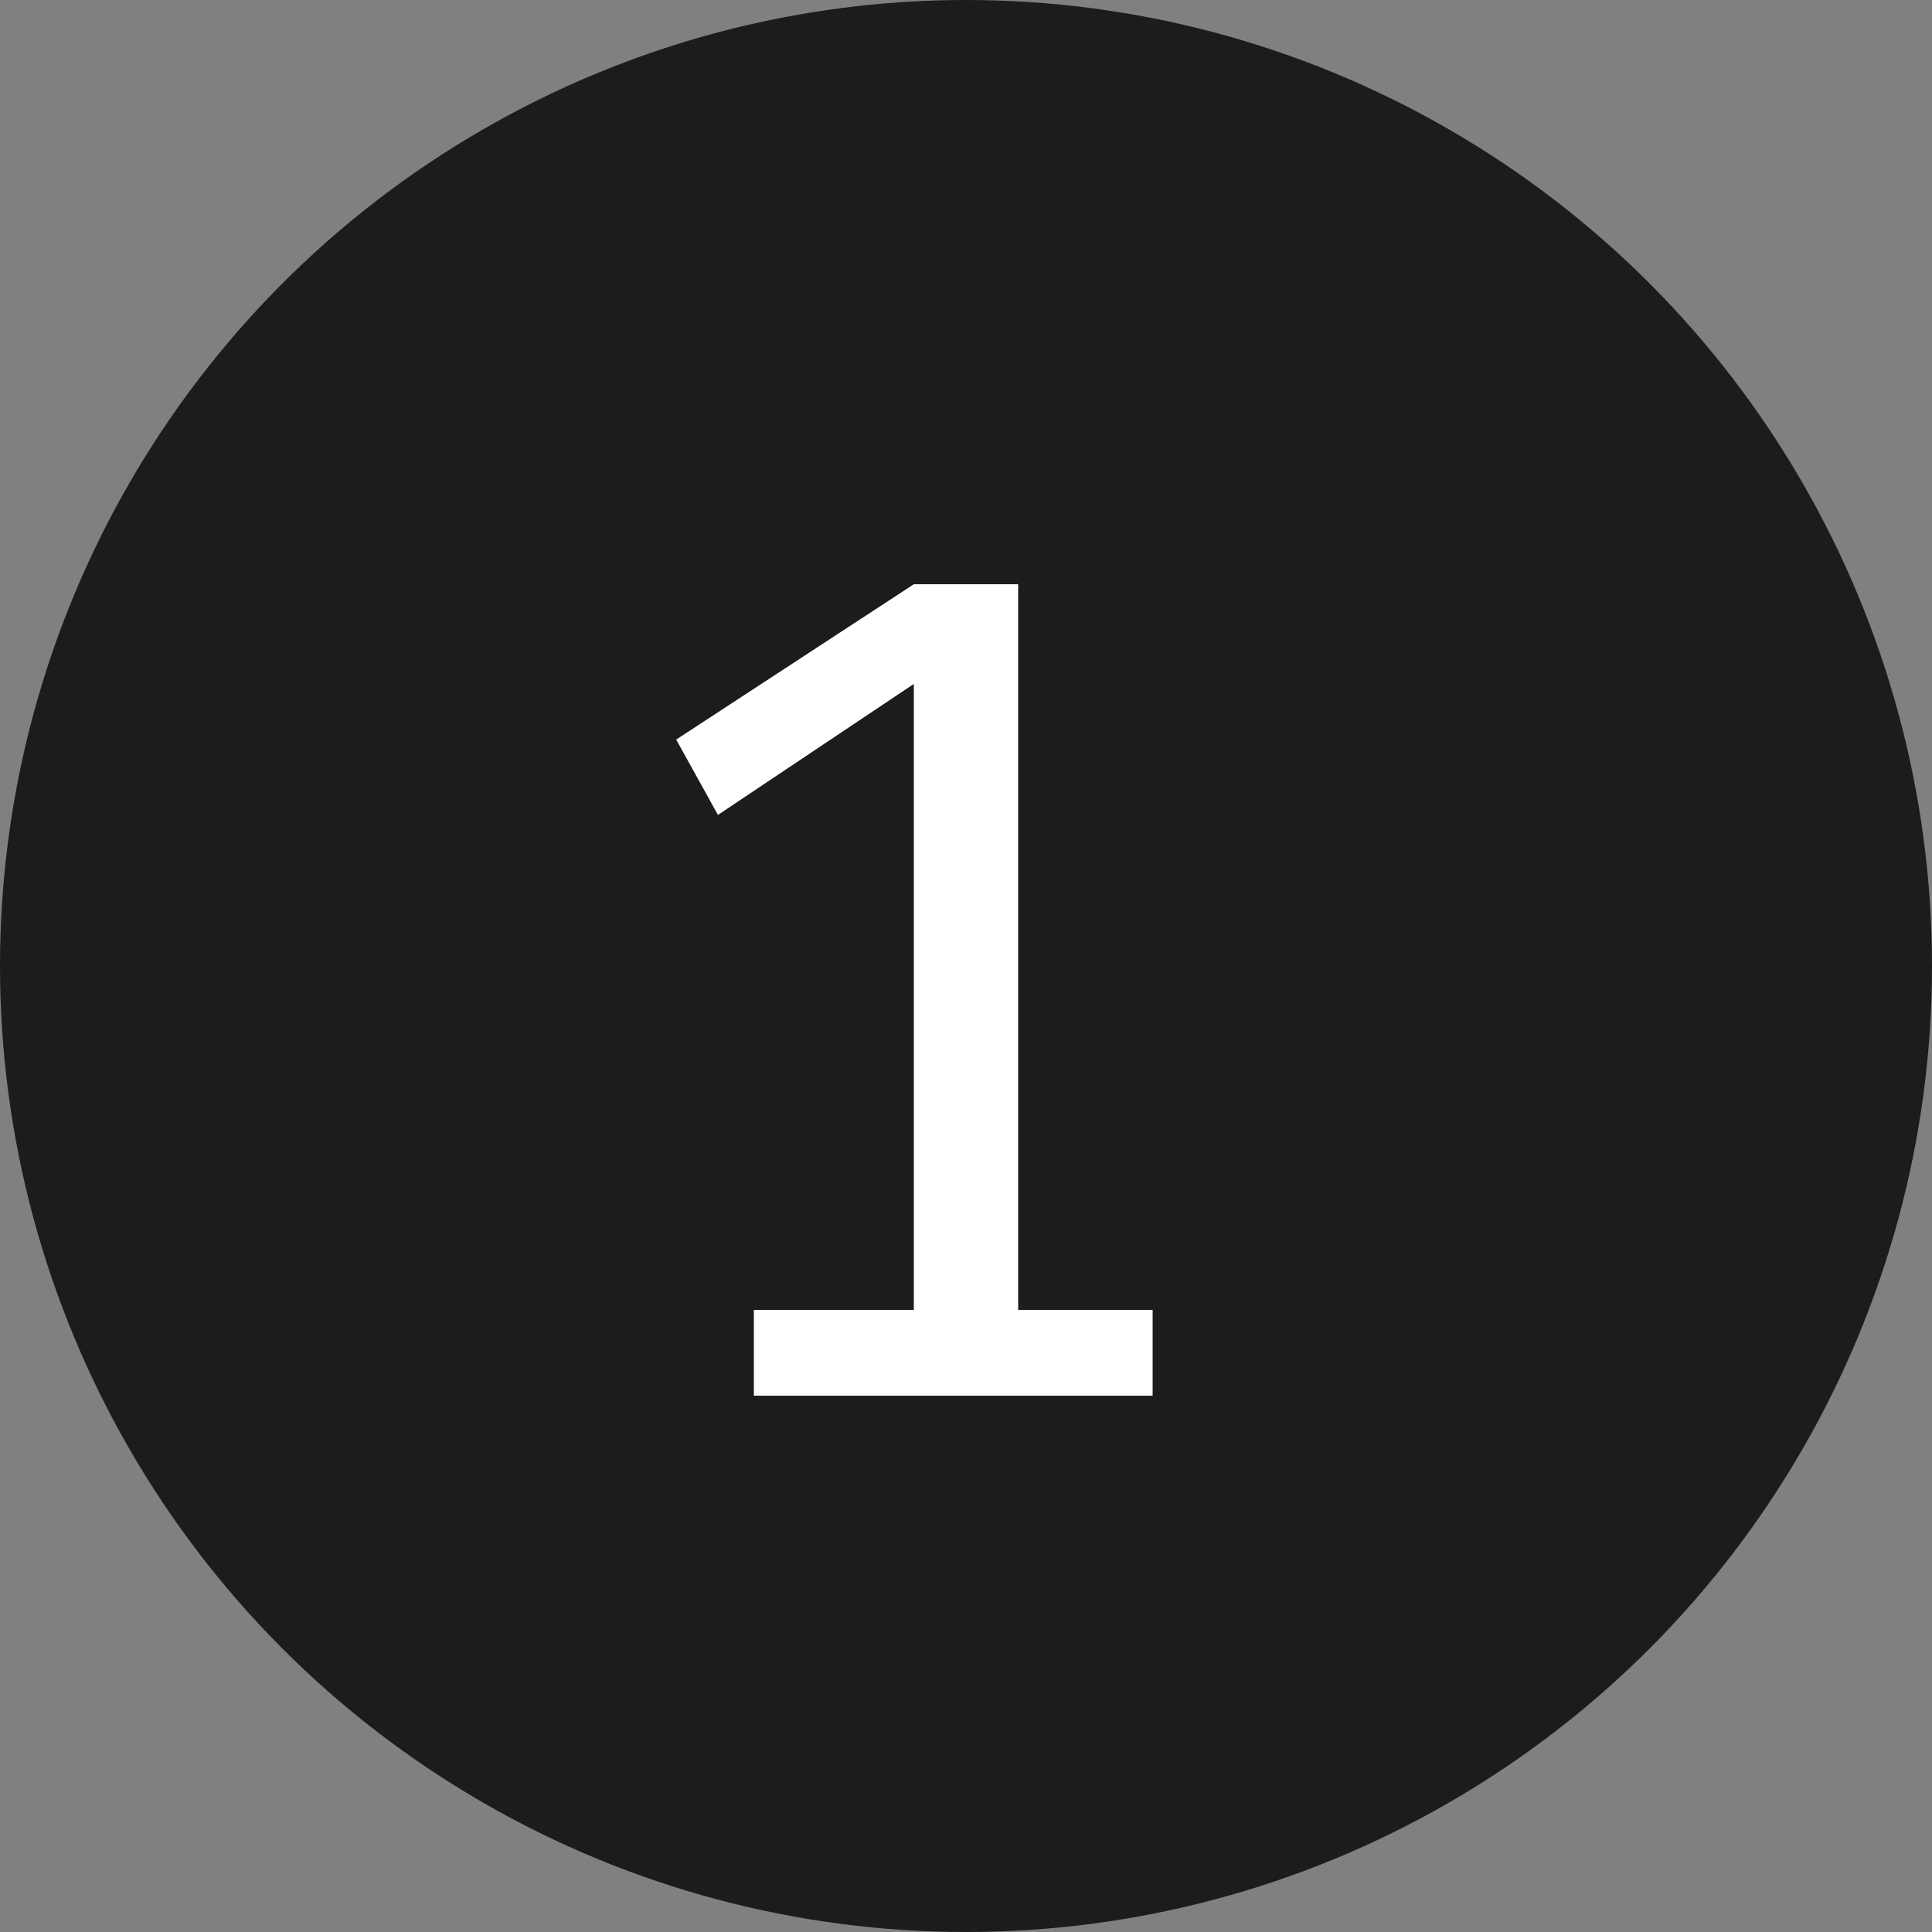 <?xml version="1.0" encoding="UTF-8"?> <svg xmlns="http://www.w3.org/2000/svg" width="20" height="20" viewBox="0 0 20 20" fill="none"><rect x="0" y="0" width="20" height="20" fill="#808080" stroke="none"/><circle cx="10" cy="10" r="10" fill="#1A1C1D"></circle><path d="M11.932 14.448H7.804V13.56H9.46V7.08L7.432 8.436L7 7.656L9.46 6.048H10.54V13.56H11.932V14.448Z" fill="white"></path></svg> 